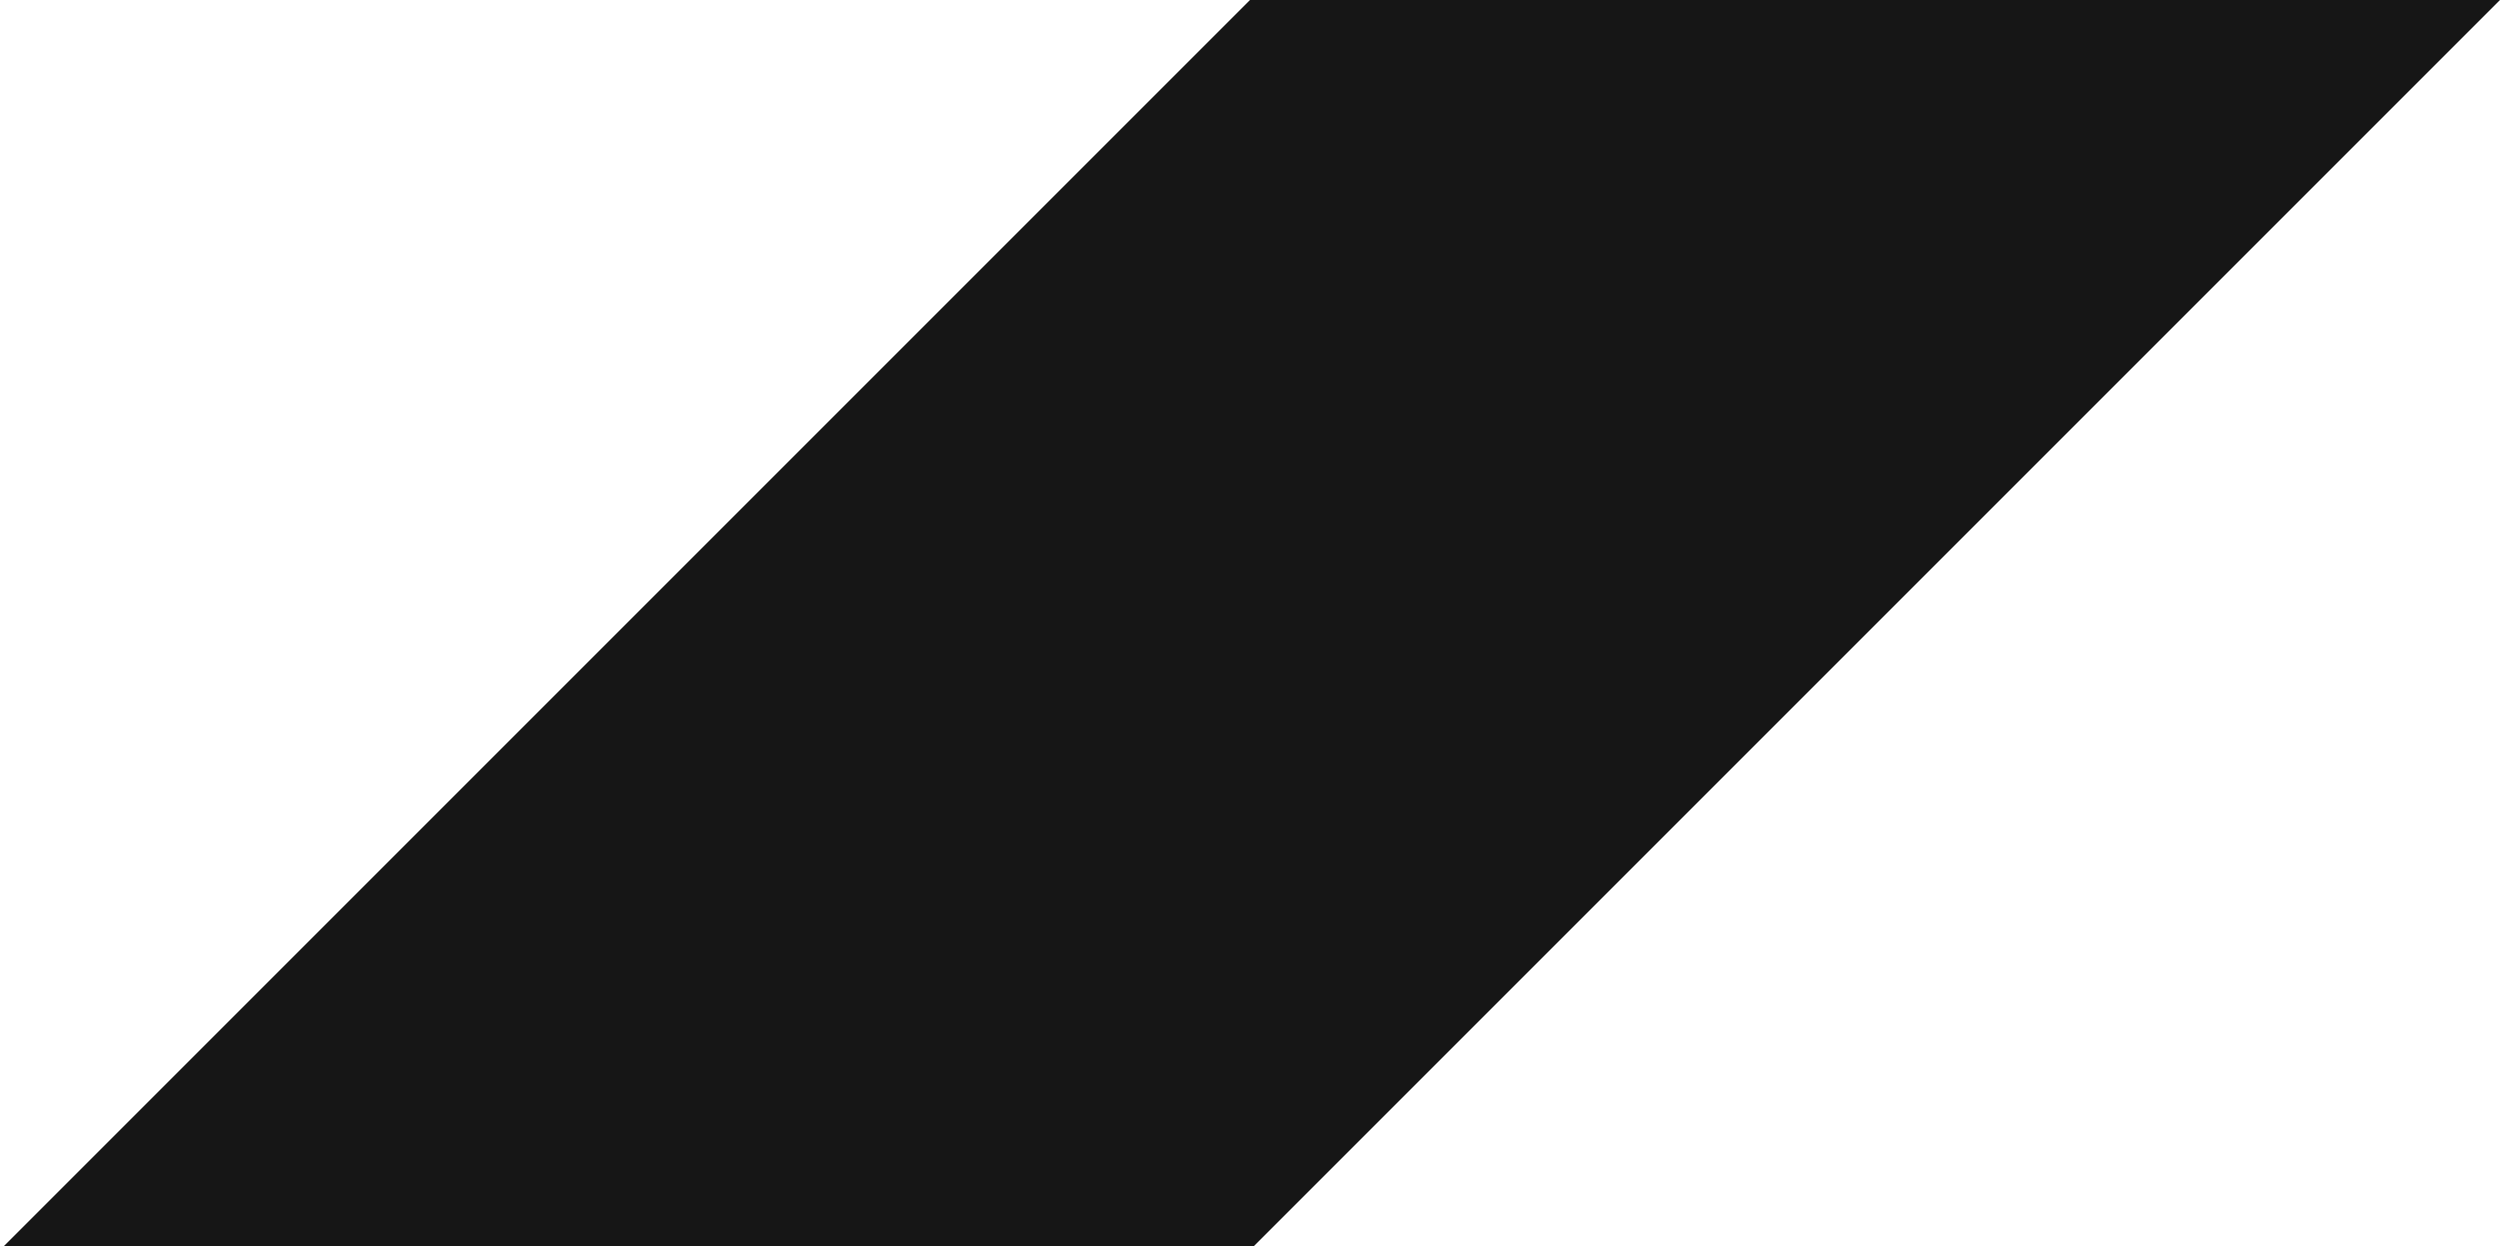 <?xml version="1.0" encoding="UTF-8"?> <!-- Generator: Adobe Illustrator 22.0.1, SVG Export Plug-In . SVG Version: 6.00 Build 0) --> <svg xmlns="http://www.w3.org/2000/svg" xmlns:xlink="http://www.w3.org/1999/xlink" id="Слой_1" x="0px" y="0px" viewBox="0 0 64 31.9" style="enable-background:new 0 0 64 31.9;" xml:space="preserve"> <style type="text/css"> .st0{fill:#161616;} </style> <polygon class="st0" points="32,32 32,0 64,0 "></polygon> <polyline class="st0" points="0,32 32,0 32,32 "></polyline> </svg> 